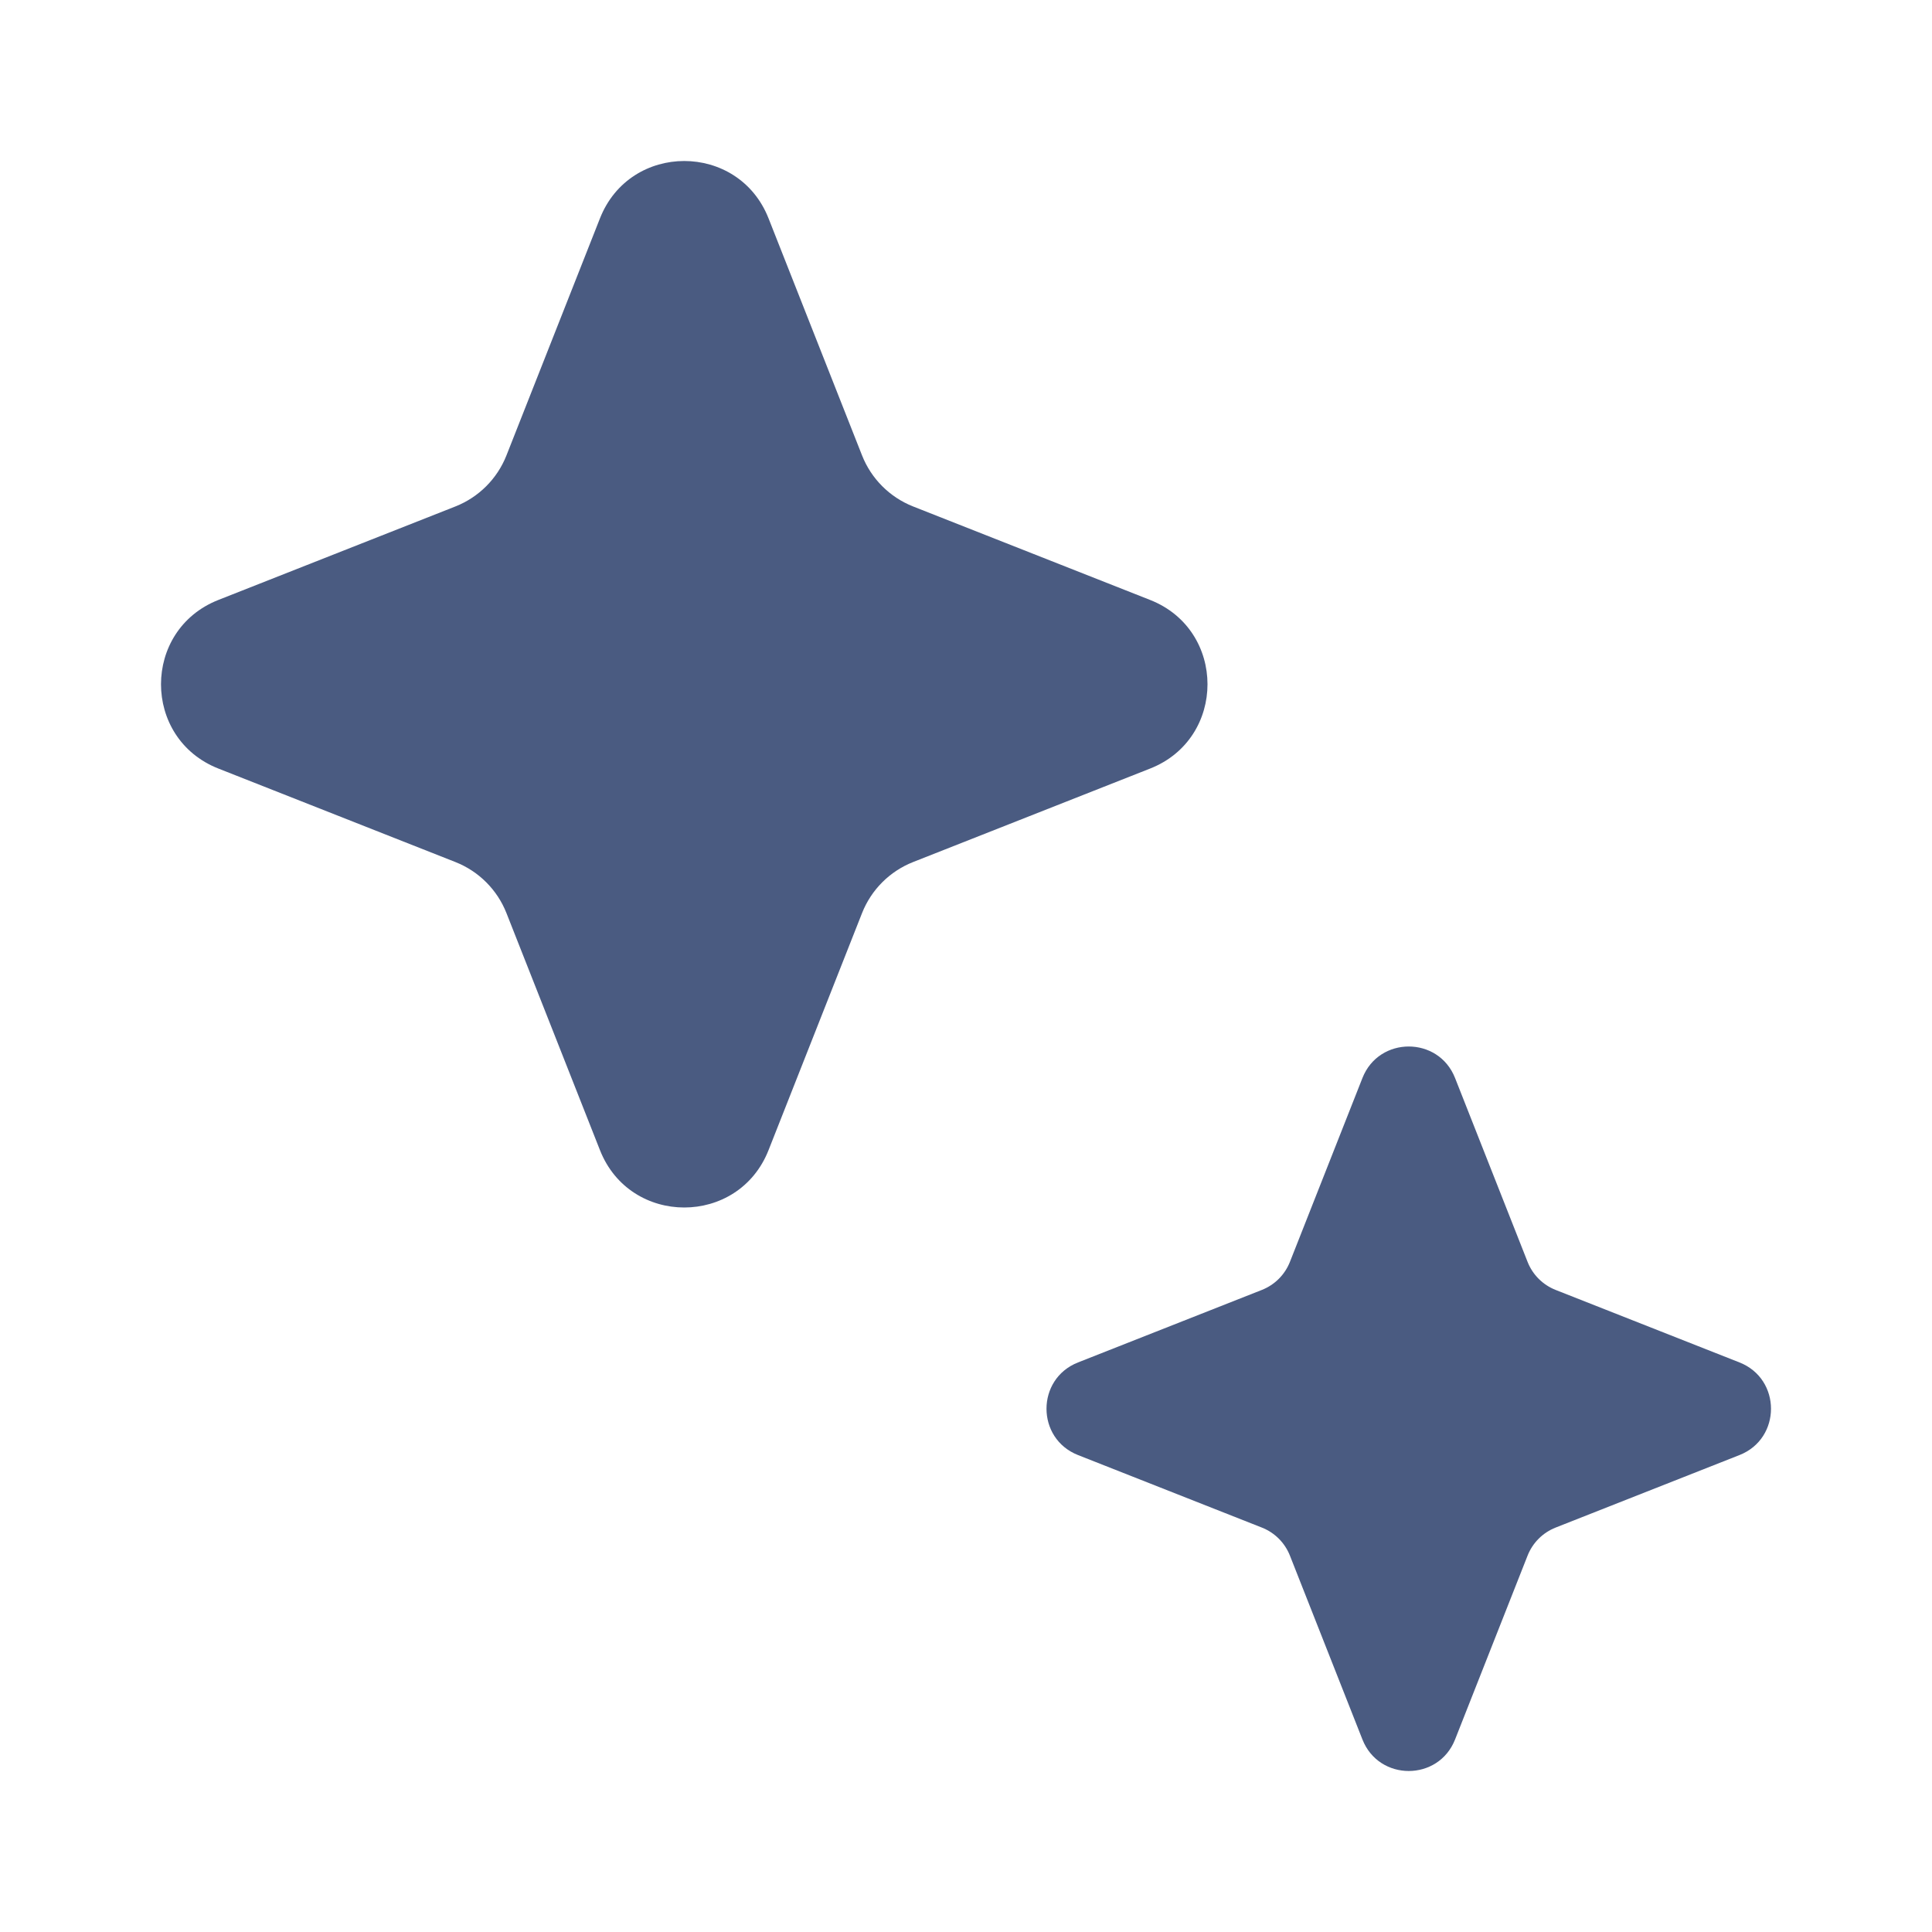 <svg
    xmlns="http://www.w3.org/2000/svg"
    width="30"
    height="30"
    viewBox="0 0 30 30"
    fill="none"
>
    <path
    d="M9.316 3.391C9.784 2.203 11.466 2.203 11.934 3.391L13.386 7.072C13.529 7.434 13.816 7.721 14.178 7.864L17.859 9.316C19.047 9.784 19.047 11.466 17.859 11.934L14.178 13.386C13.816 13.529 13.529 13.816 13.386 14.178L11.934 17.859C11.466 19.047 9.784 19.047 9.316 17.859L7.864 14.178C7.721 13.816 7.434 13.529 7.072 13.386L3.391 11.934C2.203 11.466 2.203 9.784 3.391 9.316L7.072 7.864C7.434 7.721 7.721 7.434 7.864 7.072L9.316 3.391Z"
    fill="#4A5B81"
    />
    <path
    d="M21.156 16.739C21.413 16.087 22.337 16.087 22.594 16.739L23.72 19.594C23.799 19.794 23.956 19.951 24.156 20.03L27.011 21.156C27.663 21.413 27.663 22.337 27.011 22.594L24.156 23.72C23.956 23.799 23.799 23.956 23.72 24.156L22.594 27.011C22.337 27.663 21.413 27.663 21.156 27.011L20.03 24.156C19.951 23.956 19.794 23.799 19.594 23.72L16.739 22.594C16.087 22.337 16.087 21.413 16.739 21.156L19.594 20.03C19.794 19.951 19.951 19.794 20.03 19.594L21.156 16.739Z"
    fill="#4A5B81"
    />
</svg>